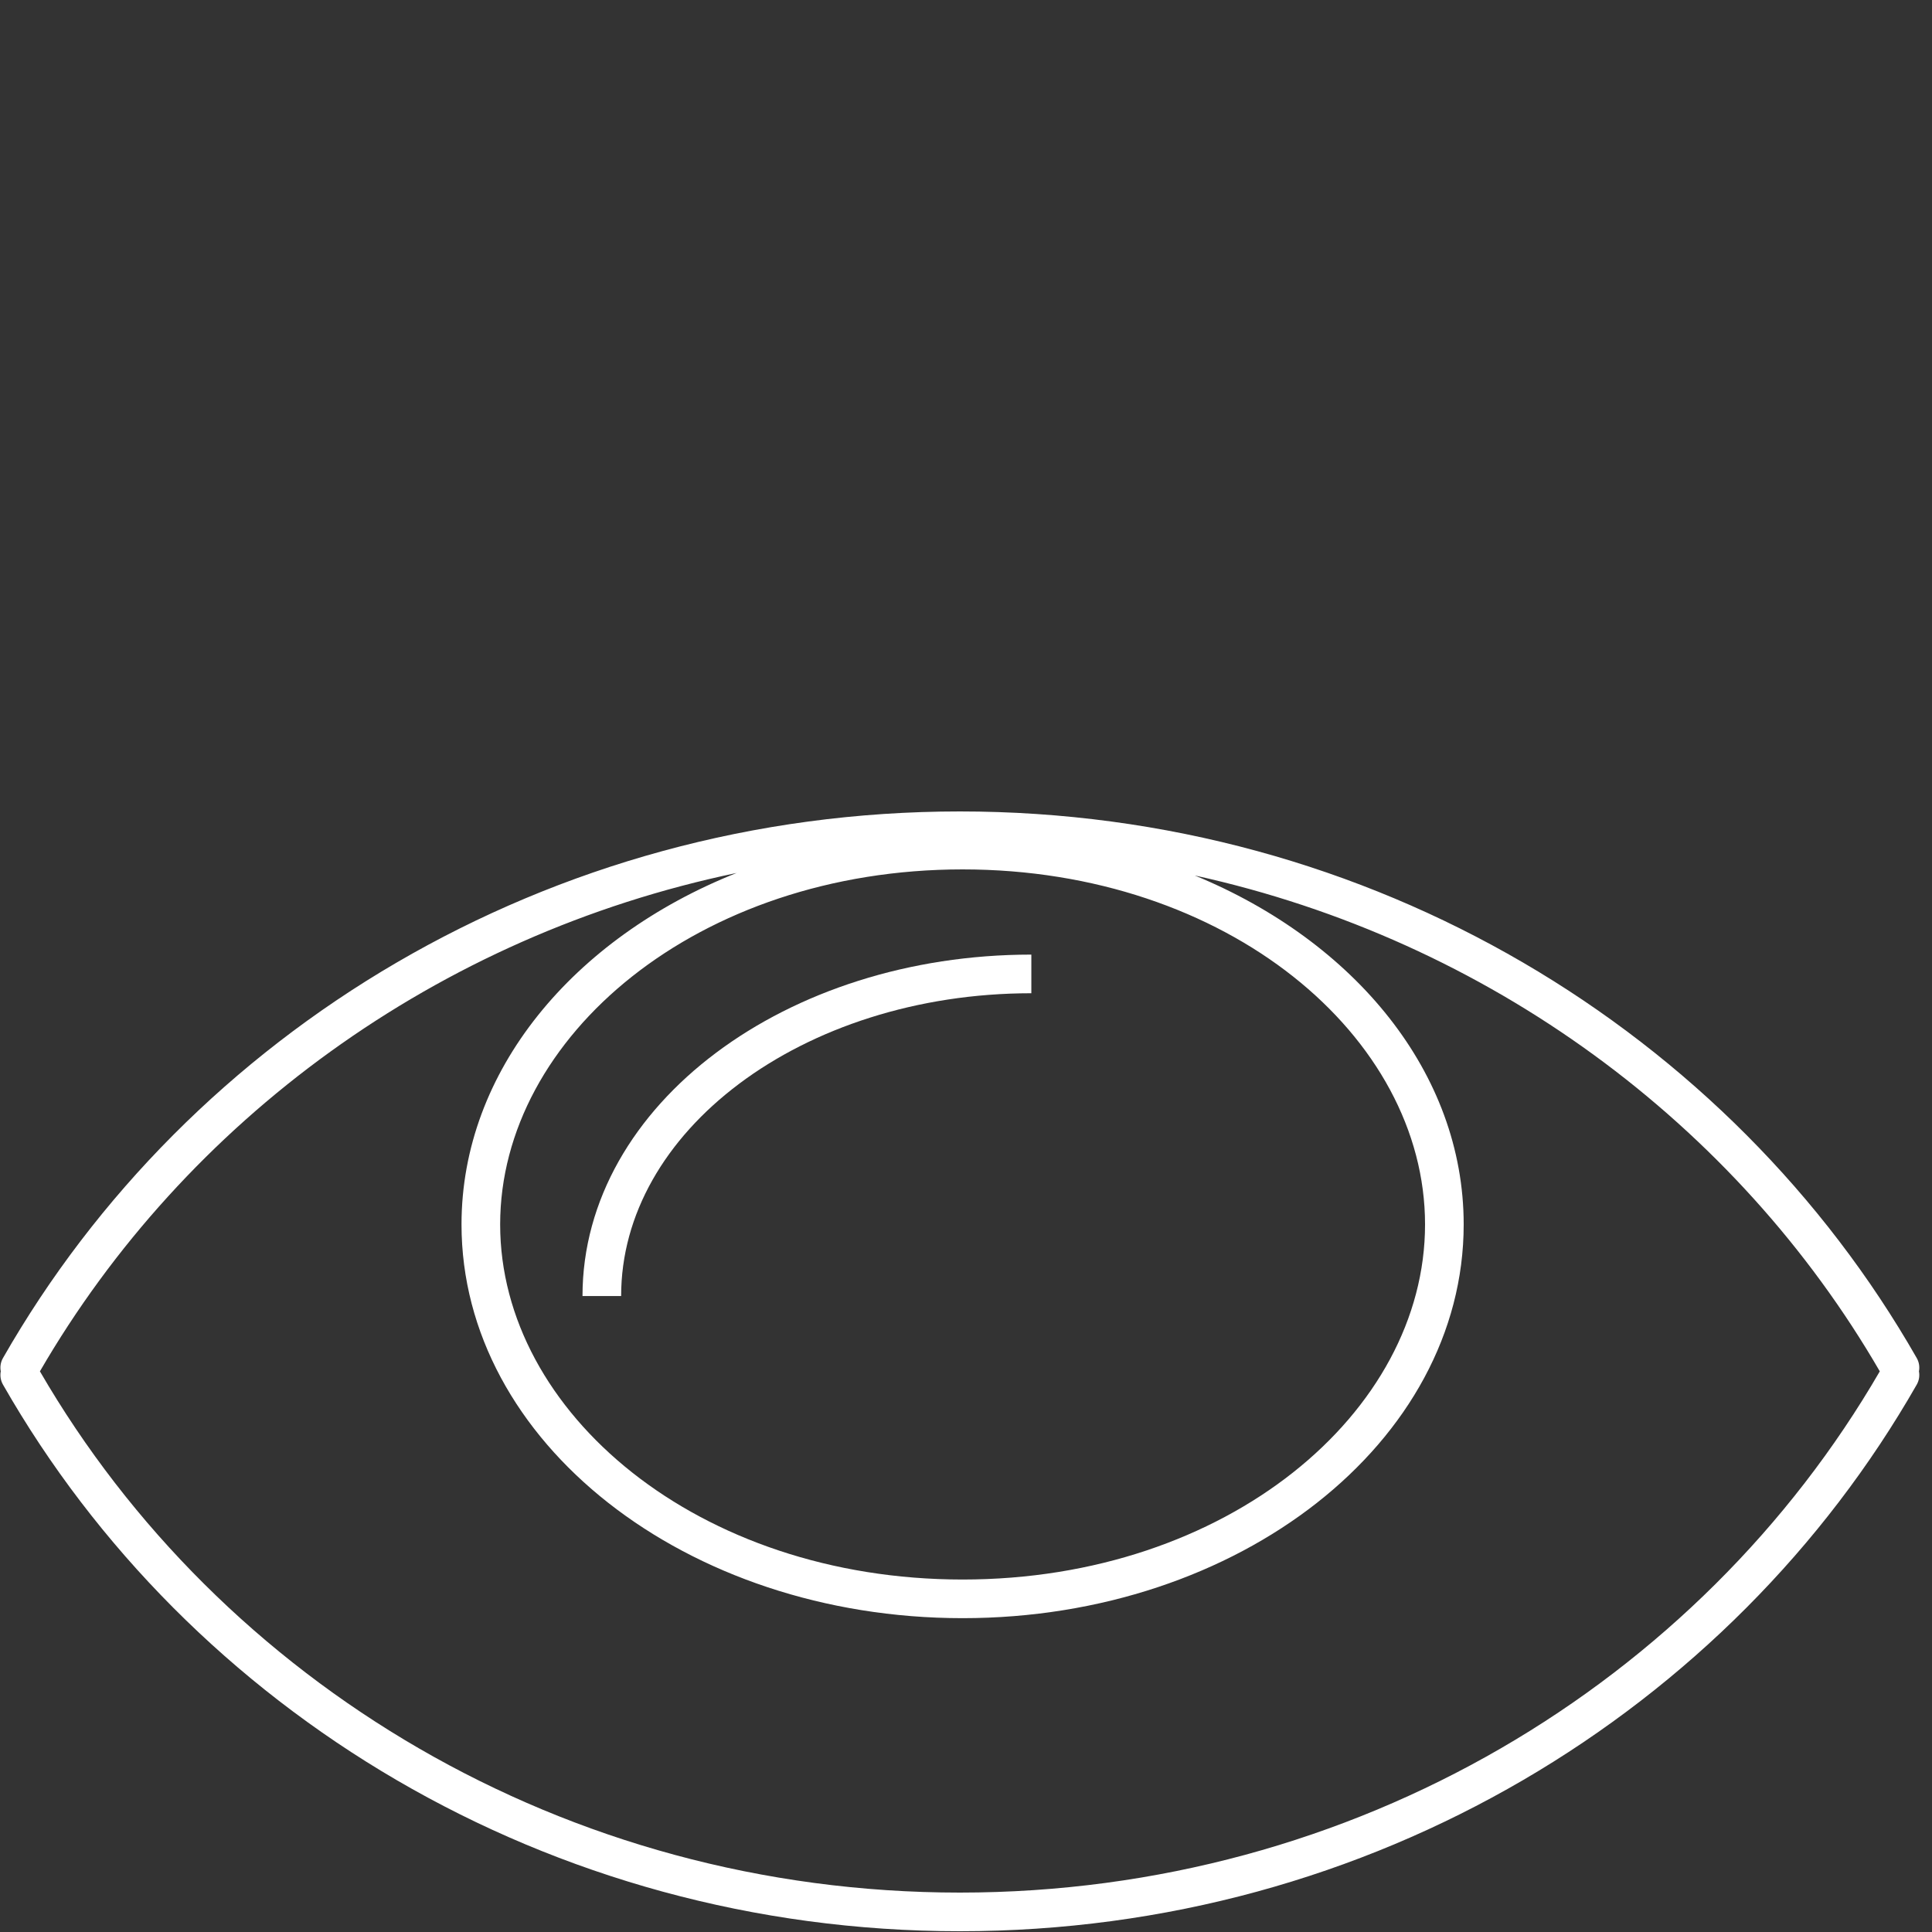 <?xml version="1.0" encoding="UTF-8"?> <svg xmlns="http://www.w3.org/2000/svg" width="50" height="50" viewBox="0 0 50 50" fill="none"><rect x="0" y="0" width="50" height="50" fill="#333333" stroke="none"/> <path fill-rule="evenodd" clip-rule="evenodd" d="M24.841 48.98C14.609 48.98 5.7 43.536 1.033 35.49C4.796 29.003 11.316 24.207 19.064 22.592C14.84 24.272 11.944 27.715 11.944 31.689C11.944 37.316 17.75 41.878 24.912 41.878C32.074 41.878 37.88 37.316 37.88 31.689C37.88 27.765 35.057 24.36 30.92 22.657C38.535 24.332 44.936 29.087 48.649 35.49C43.983 43.536 35.073 48.98 24.841 48.98ZM49.605 35.146C49.667 35.255 49.684 35.376 49.662 35.49C49.684 35.603 49.667 35.725 49.605 35.834C44.786 44.272 35.499 49.98 24.841 49.98C14.183 49.98 4.896 44.272 0.077 35.834C0.015 35.725 -0.002 35.604 0.02 35.49C-0.002 35.376 0.015 35.255 0.077 35.146C4.896 26.708 14.183 21 24.841 21C35.499 21 44.786 26.708 49.605 35.146ZM36.88 31.689C36.88 36.553 31.76 40.878 24.912 40.878C18.064 40.878 12.944 36.553 12.944 31.689C12.944 26.825 18.064 22.5 24.912 22.5C31.76 22.5 36.88 26.825 36.88 31.689Z" fill="white"></path> <path d="M15.575 33.541C15.575 28.937 20.552 25.205 26.691 25.205" stroke="white"></path> </svg> 